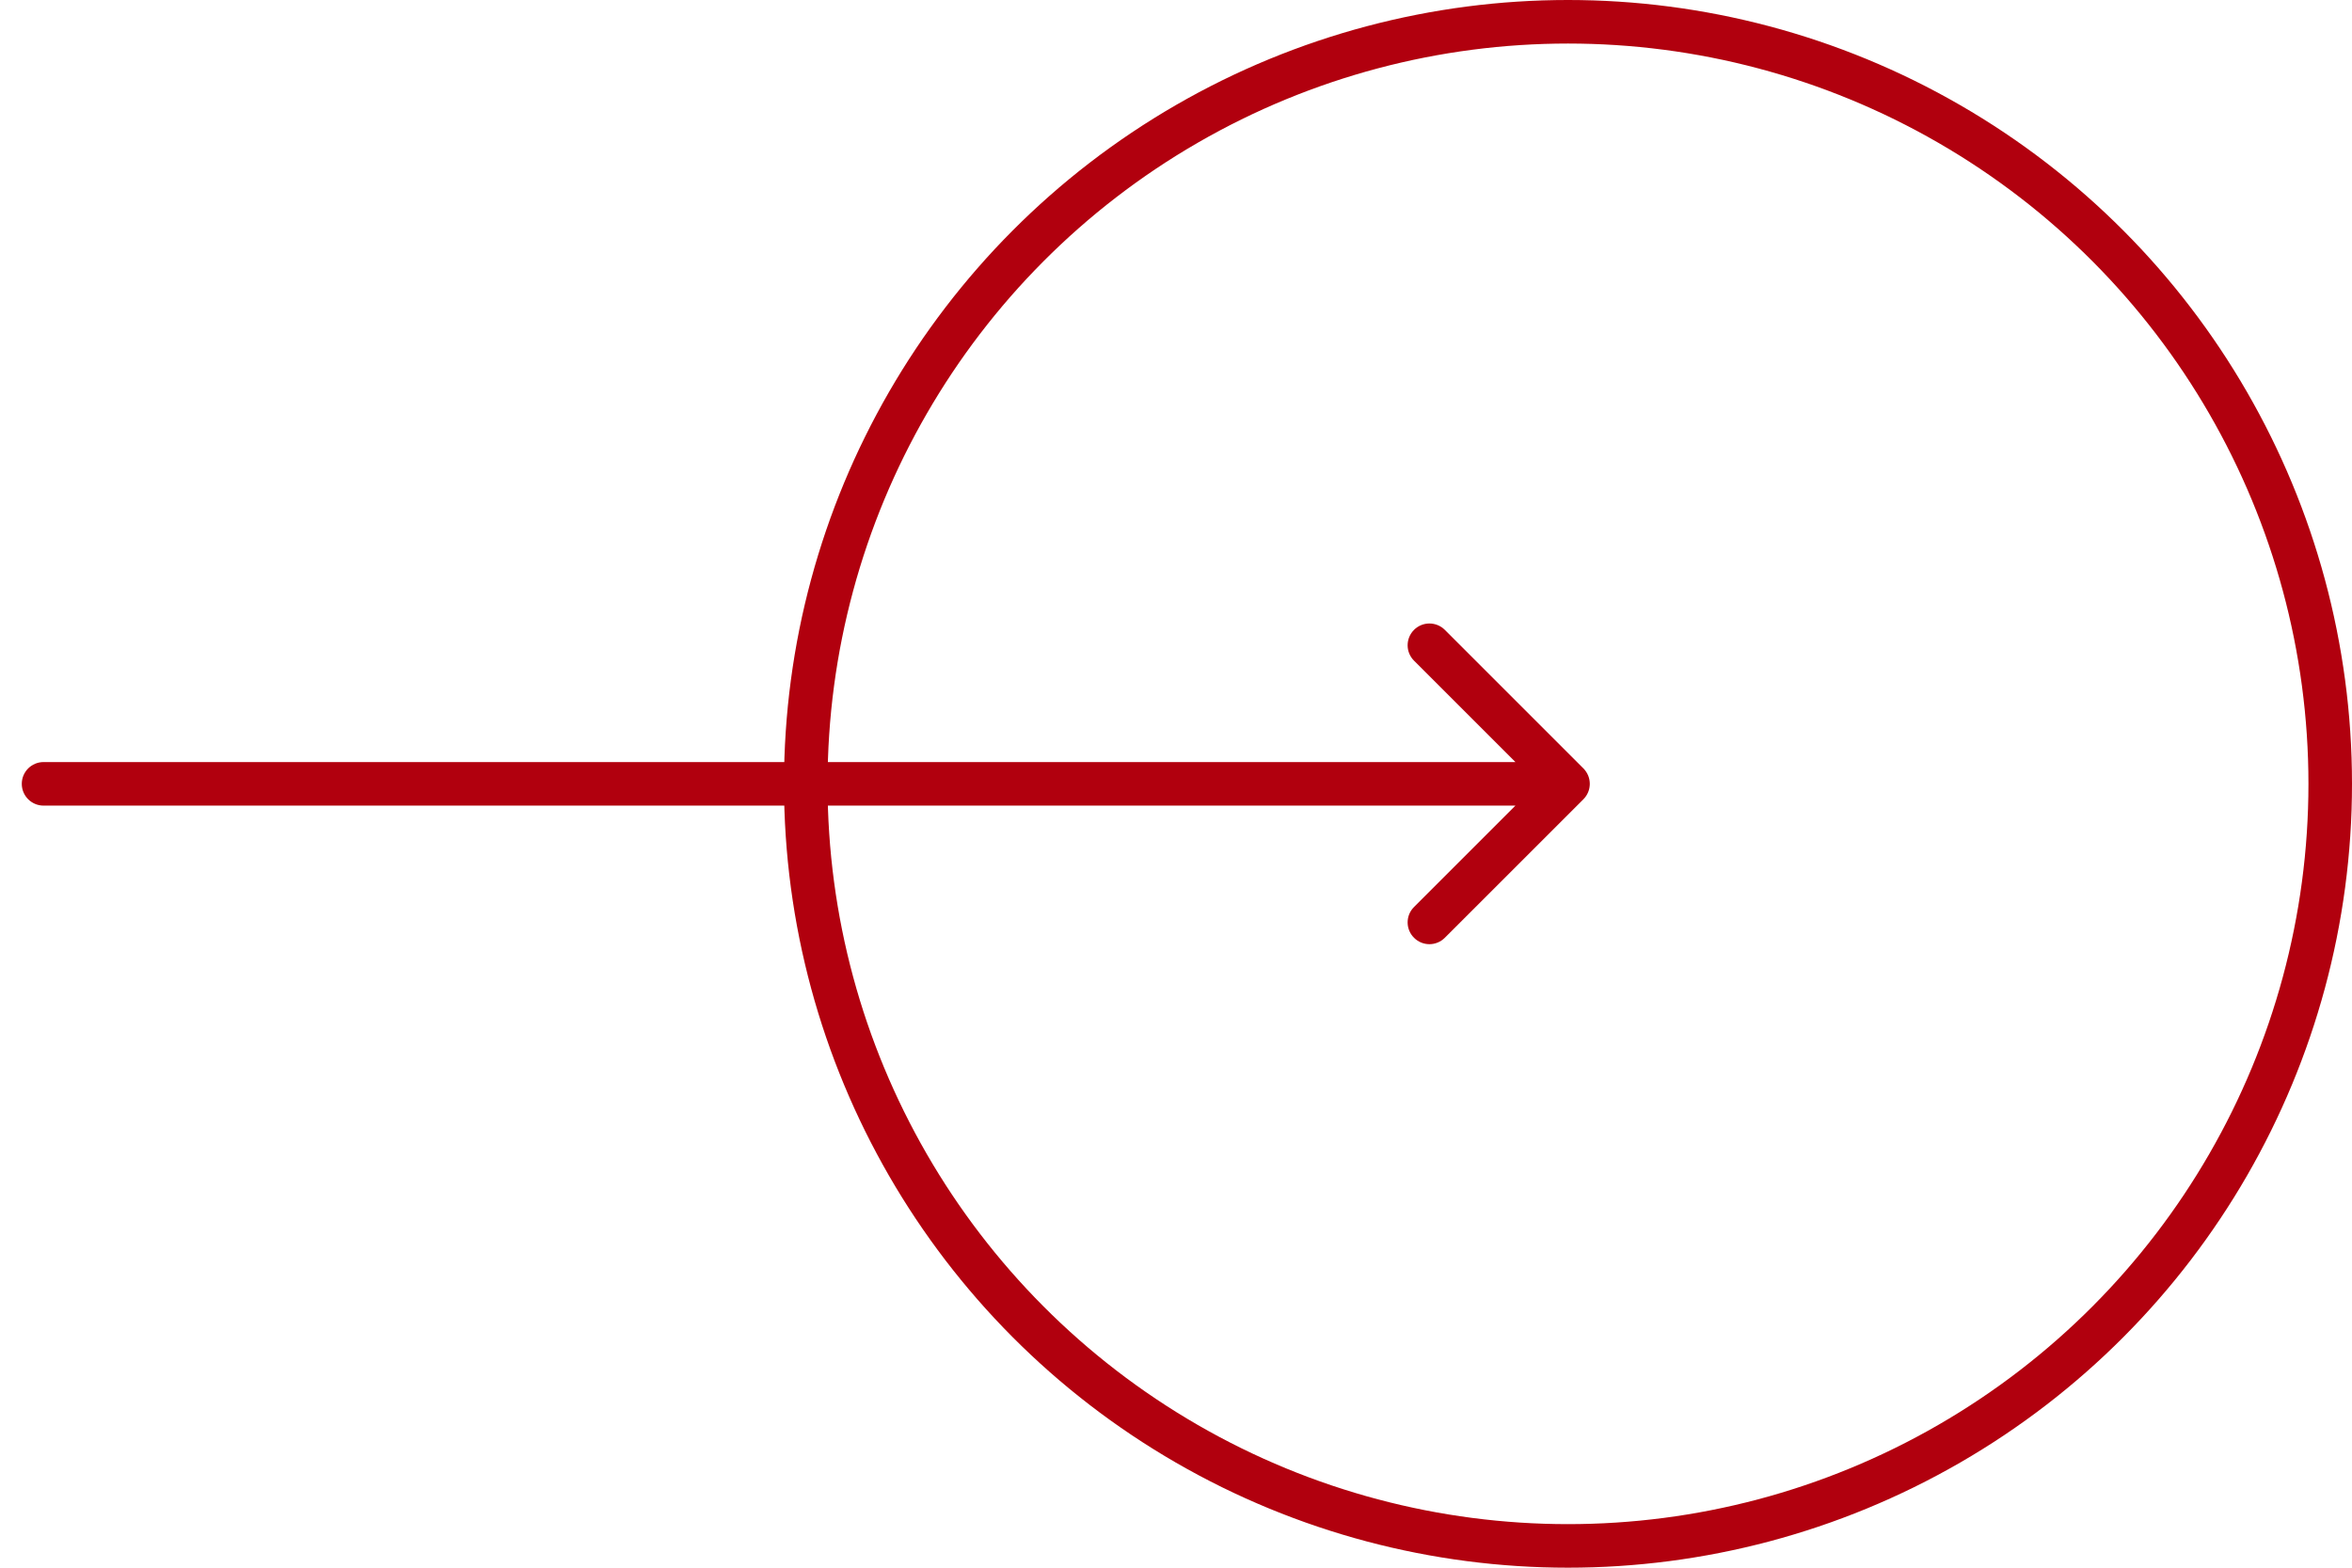 <svg width="54" height="36" viewBox="0 0 54 36" fill="none" xmlns="http://www.w3.org/2000/svg">
<circle cx="36" cy="18" r="17.5" stroke="url(#paint0_linear_1_2)"/>
<path d="M1 17.5C0.724 17.5 0.5 17.724 0.5 18C0.5 18.276 0.724 18.5 1 18.5V17.5ZM36.354 18.354C36.549 18.158 36.549 17.842 36.354 17.646L33.172 14.464C32.976 14.269 32.66 14.269 32.465 14.464C32.269 14.66 32.269 14.976 32.465 15.172L35.293 18L32.465 20.828C32.269 21.024 32.269 21.34 32.465 21.535C32.66 21.731 32.976 21.731 33.172 21.535L36.354 18.354ZM1 18.5L36 18.5V17.5L1 17.5V18.5Z" fill="url(#paint1_linear_1_2)"/>
<defs>
<linearGradient id="paint0_linear_1_2" x1="54" y1="18" x2="18" y2="18" gradientUnits="userSpaceOnUse">
<stop stop-color="#B1000E"/>
<stop offset="1" stop-color="#B1000E"/>
</linearGradient>
<linearGradient id="paint1_linear_1_2" x1="36" y1="18" x2="1" y2="18" gradientUnits="userSpaceOnUse">
<stop stop-color="#B1000E"/>
<stop offset="1" stop-color="#B1000E"/>
</linearGradient>
</defs>
</svg>
